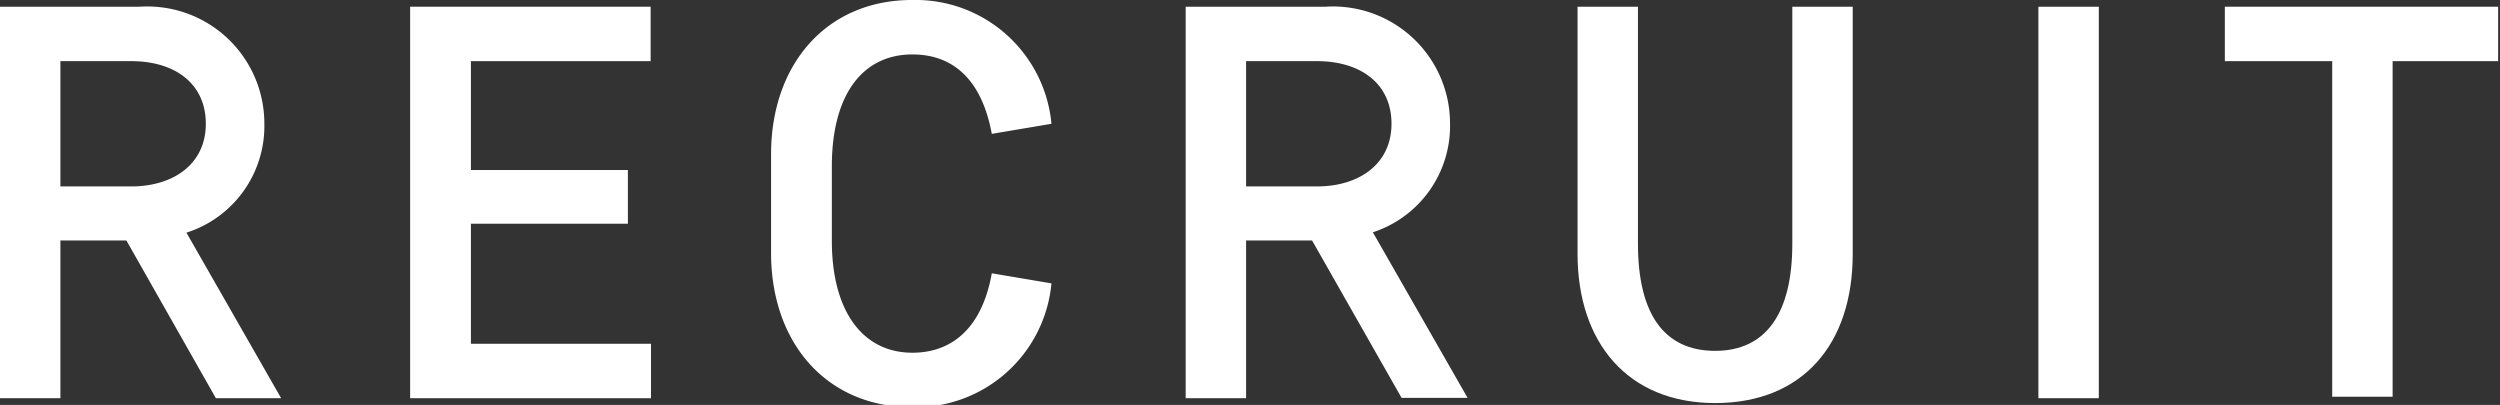 <svg xmlns="http://www.w3.org/2000/svg" viewBox="0 0 67.05 10.86"><rect x="0" y="0" width="67.05" height="10.86" fill="#333333" stroke="none"/><defs><style>.cls-1{fill:#fff;}</style></defs><title>アセット 7</title><g id="レイヤー_2" data-name="レイヤー 2"><g id="contents"><path class="cls-1" d="M3.39,6.45H1.62v4.23H0V.18H3.75A3.14,3.14,0,0,1,7.09,3.32,3,3,0,0,1,5,6.24l2.54,4.44H5.79ZM3.52,5c1.13,0,2-.6,2-1.68s-.83-1.68-2-1.68H1.62V5Z"/><path class="cls-1" d="M11,.18h6.45V1.64H12.63V4.56h4.21V6H12.63V9.22h4.83v1.46H11Z"/><path class="cls-1" d="M20.68,4.14c0-2.43,1.5-4.14,3.78-4.14A3.66,3.66,0,0,1,28.2,3.32l-1.6.27c-.26-1.41-1-2.13-2.13-2.13-1.33,0-2.16,1.07-2.16,3v2c0,1.89.83,3,2.16,3,1.11,0,1.88-.72,2.13-2.13l1.6.27a3.66,3.66,0,0,1-3.74,3.32c-2.28,0-3.78-1.71-3.78-4.14Z"/><path class="cls-1" d="M35.19,6.45H33.42v4.23H31.8V.18h3.75a3.14,3.14,0,0,1,3.34,3.13,3,3,0,0,1-2.07,2.92l2.54,4.44H37.59ZM35.32,5c1.13,0,2-.6,2-1.68s-.83-1.68-2-1.68H33.42V5Z"/><path class="cls-1" d="M43.93,6.54c0,1.89.71,2.87,2.07,2.87s2.07-1,2.07-2.87V.18h1.62V6.81c0,2.43-1.35,4-3.69,4s-3.69-1.62-3.69-4V.18h1.62Z"/><path class="cls-1" d="M56.29,10.68H54.67V.18h1.62Z"/><path class="cls-1" d="M59.67.18H67V1.64H64.17v9H62.55v-9H59.67Z"/></g></g></svg>